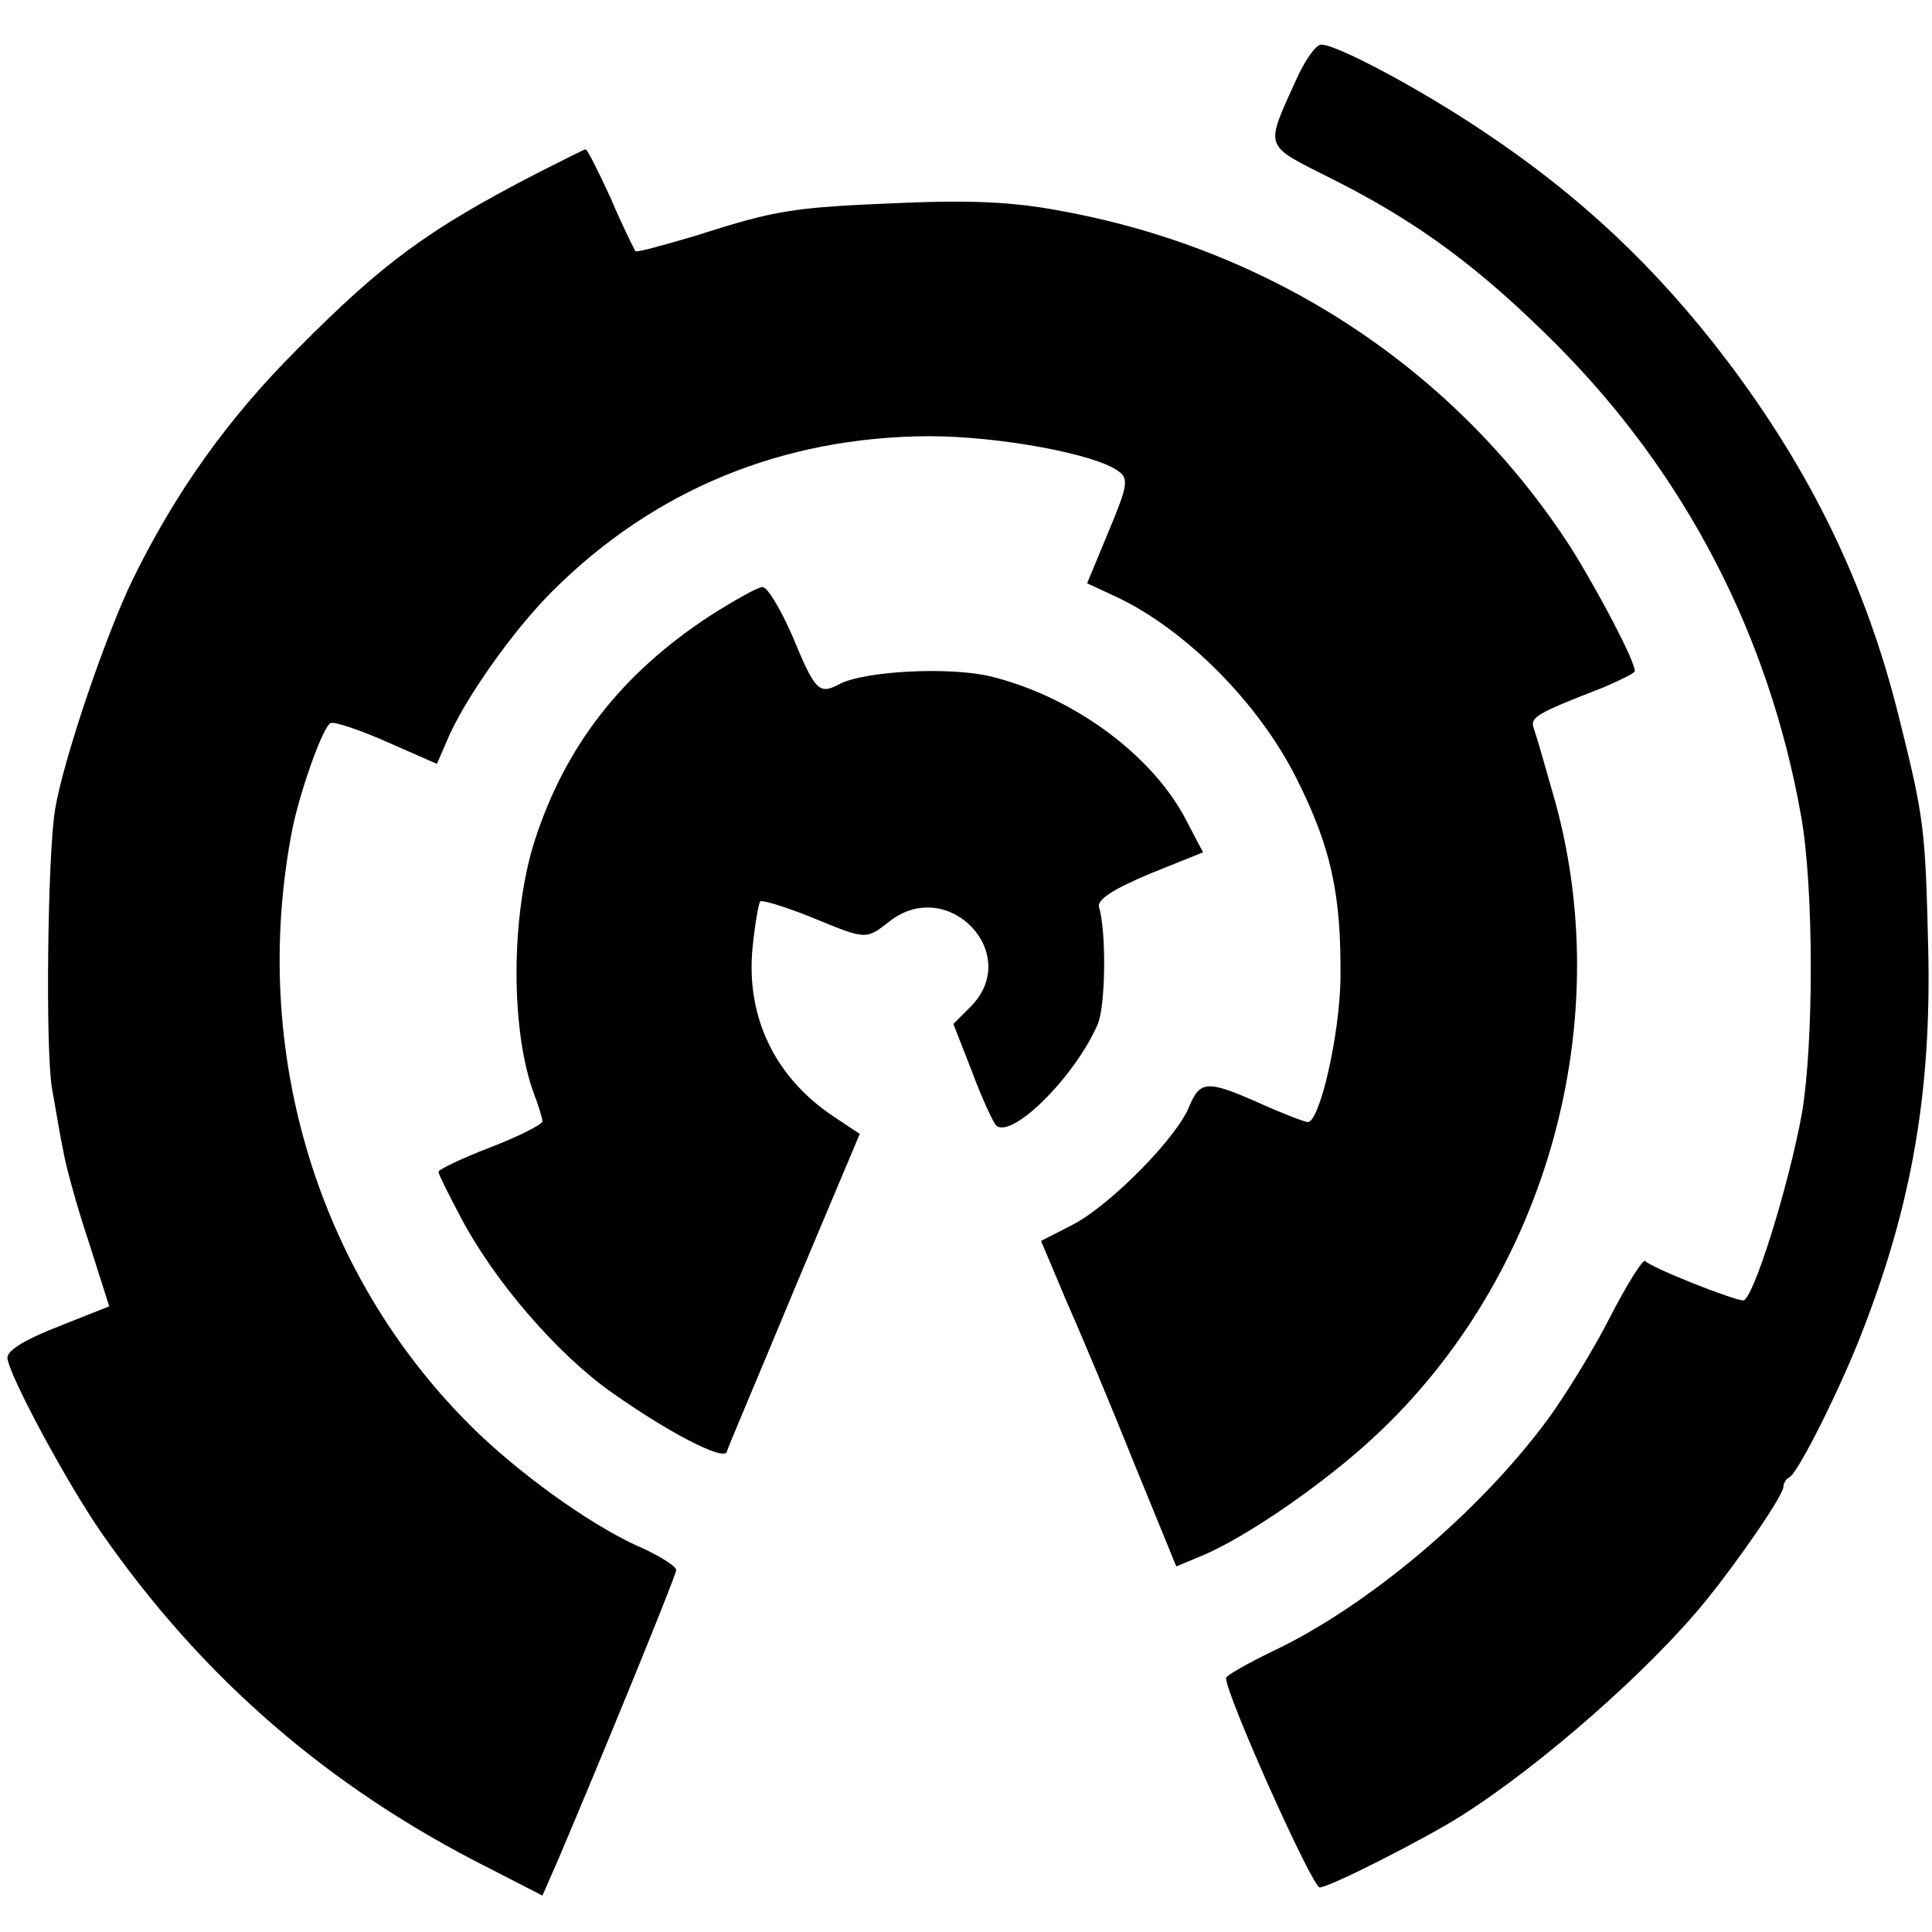 <?xml version="1.0" standalone="no"?>
<!DOCTYPE svg PUBLIC "-//W3C//DTD SVG 20010904//EN"
 "http://www.w3.org/TR/2001/REC-SVG-20010904/DTD/svg10.dtd">
<svg version="1.0" xmlns="http://www.w3.org/2000/svg"
 width="260pt" height="260pt" viewBox="0 0 260 260"
 preserveAspectRatio="xMidYMid meet">
<g transform="translate(0,260) scale(0.1,-0.1)"
fill="#000000" stroke="none">
<path d="M1744 2492 c-42 -93 -44 -86 47 -132 118 -59 201 -121 304 -224 174
-175 286 -392 329 -635 17 -96 17 -304 1 -399 -18 -99 -66 -252 -79 -252 -13
0 -124 44 -132 53 -3 3 -25 -32 -48 -77 -23 -45 -61 -106 -83 -136 -92 -125
-243 -252 -370 -312 -35 -17 -63 -33 -63 -36 -1 -21 116 -282 126 -282 13 0
139 64 190 96 109 69 254 197 329 289 47 58 105 143 105 154 0 5 4 11 8 13 11
4 70 122 99 198 66 170 92 321 88 510 -4 165 -5 177 -40 317 -44 176 -117 327
-231 478 -95 125 -198 222 -329 309 -85 57 -196 116 -217 116 -7 0 -22 -21
-34 -48z"/>
<path d="M723 2367 c-147 -76 -207 -120 -323 -237 -93 -93 -163 -191 -221
-309 -37 -76 -94 -244 -105 -311 -10 -62 -13 -323 -4 -375 5 -27 11 -65 15
-83 3 -19 18 -74 34 -122 l28 -88 -68 -27 c-44 -17 -69 -32 -69 -42 0 -20 79
-167 126 -235 136 -196 307 -344 522 -452 l72 -37 21 48 c60 141 159 383 159
390 0 5 -19 17 -42 28 -64 27 -155 91 -222 154 -217 207 -312 516 -252 818 11
52 41 136 51 140 6 2 41 -10 77 -26 l66 -29 13 30 c22 54 88 148 142 202 137
137 310 208 507 209 95 0 224 -24 255 -47 14 -10 13 -19 -13 -81 l-29 -70 41
-19 c92 -44 190 -142 241 -244 46 -92 60 -154 59 -268 -1 -77 -28 -194 -44
-194 -4 0 -33 11 -64 25 -72 32 -81 31 -96 -5 -17 -42 -108 -134 -158 -159
l-41 -21 35 -83 c20 -45 61 -143 91 -218 l56 -137 36 15 c59 25 162 96 229
158 235 217 331 565 241 870 -11 39 -22 77 -25 85 -5 15 4 20 94 55 23 10 42
19 42 22 0 14 -49 107 -86 166 -153 237 -397 399 -680 452 -66 13 -122 16
-219 12 -147 -6 -169 -9 -278 -44 -44 -13 -80 -23 -82 -21 -1 2 -17 33 -33 71
-17 37 -32 67 -34 66 -2 0 -31 -15 -65 -32z"/>
<path d="M955 1771 c-119 -78 -194 -175 -235 -301 -33 -102 -33 -258 -1 -343
6 -16 11 -32 11 -36 0 -4 -31 -20 -70 -35 -39 -15 -70 -30 -70 -33 0 -3 14
-31 31 -63 45 -85 129 -182 201 -233 76 -54 151 -93 156 -81 1 5 43 103 91
219 l88 209 -36 24 c-79 53 -118 135 -108 229 3 30 8 57 10 60 3 2 33 -7 68
-21 75 -31 74 -31 106 -6 79 62 180 -44 109 -115 l-23 -23 25 -64 c13 -35 28
-67 32 -72 20 -21 106 64 137 135 11 24 12 126 2 158 -3 10 18 24 68 45 l72
29 -21 40 c-45 90 -154 170 -266 197 -56 13 -170 7 -203 -11 -27 -14 -32 -9
-63 66 -16 36 -33 65 -40 65 -6 0 -38 -18 -71 -39z"/>
</g>
</svg>
